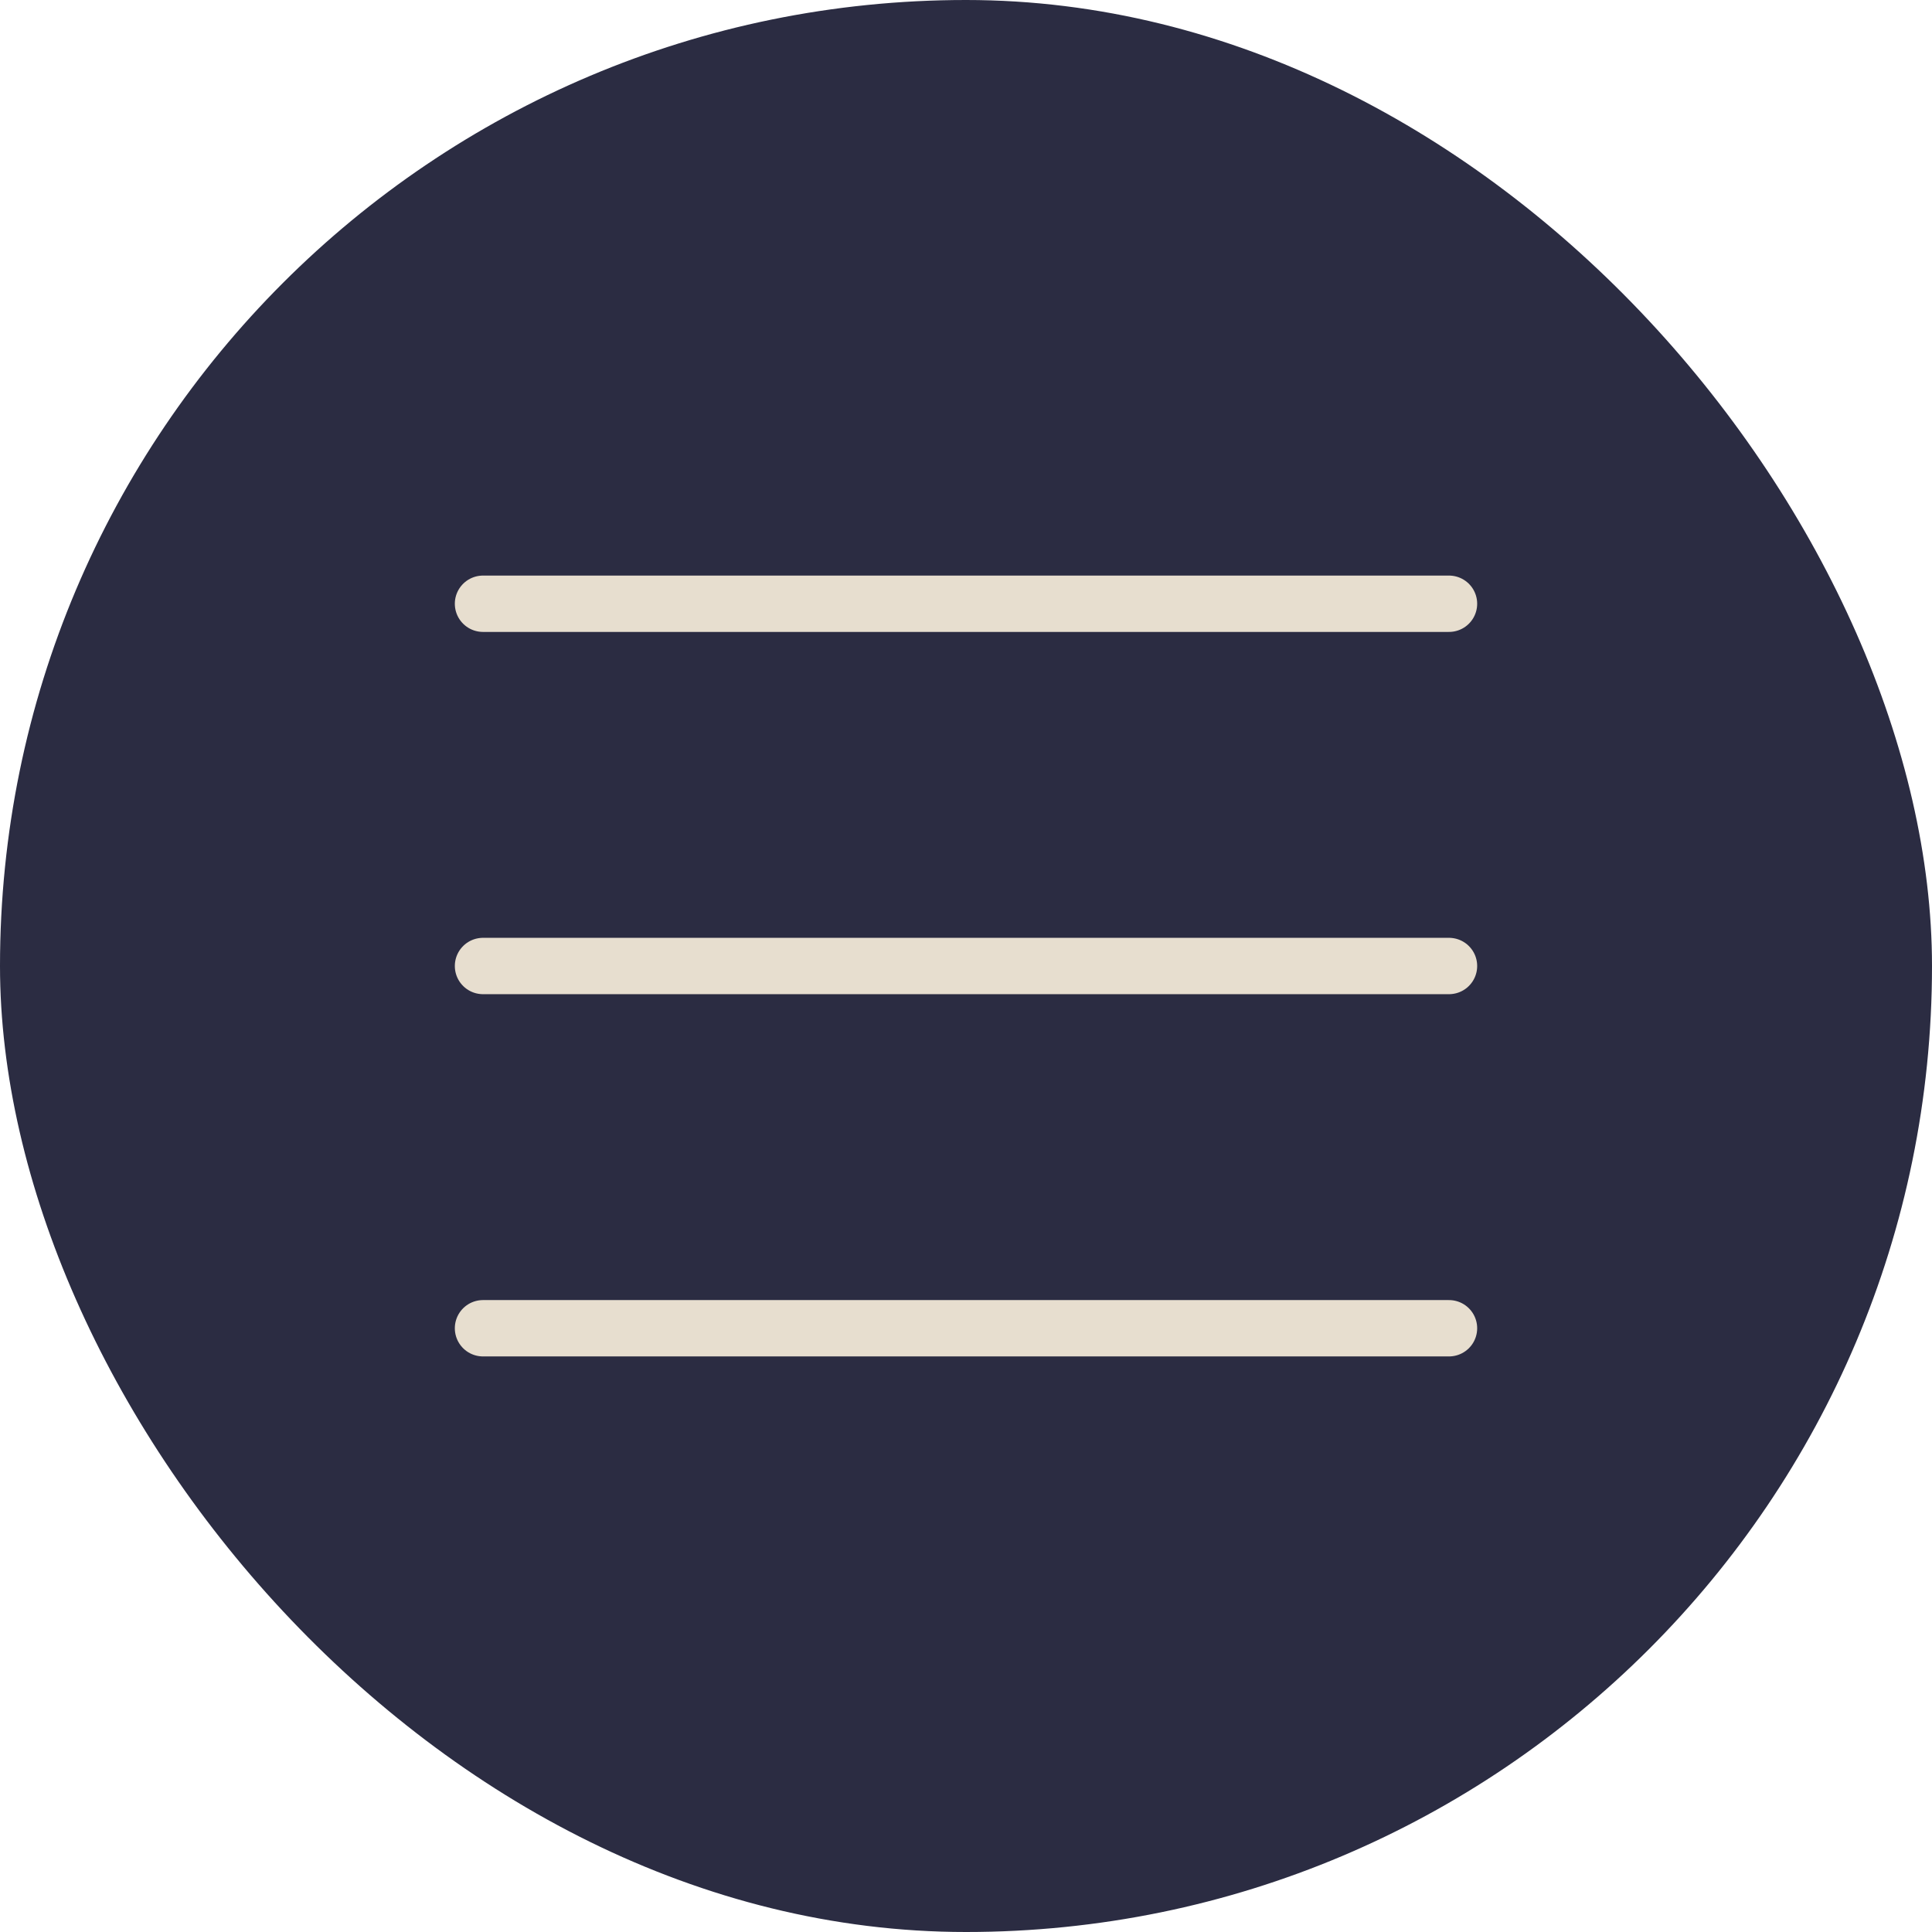 <?xml version="1.0" encoding="UTF-8"?> <svg xmlns="http://www.w3.org/2000/svg" width="24" height="24" viewBox="0 0 24 24" fill="none"><rect width="24" height="24" rx="12" fill="#2B2C42"></rect><path d="M6 7.5H18M6 12H18M6 16.5H18" stroke="#E7DECF" stroke-width="0.7" stroke-linecap="round" stroke-linejoin="round"></path></svg> 